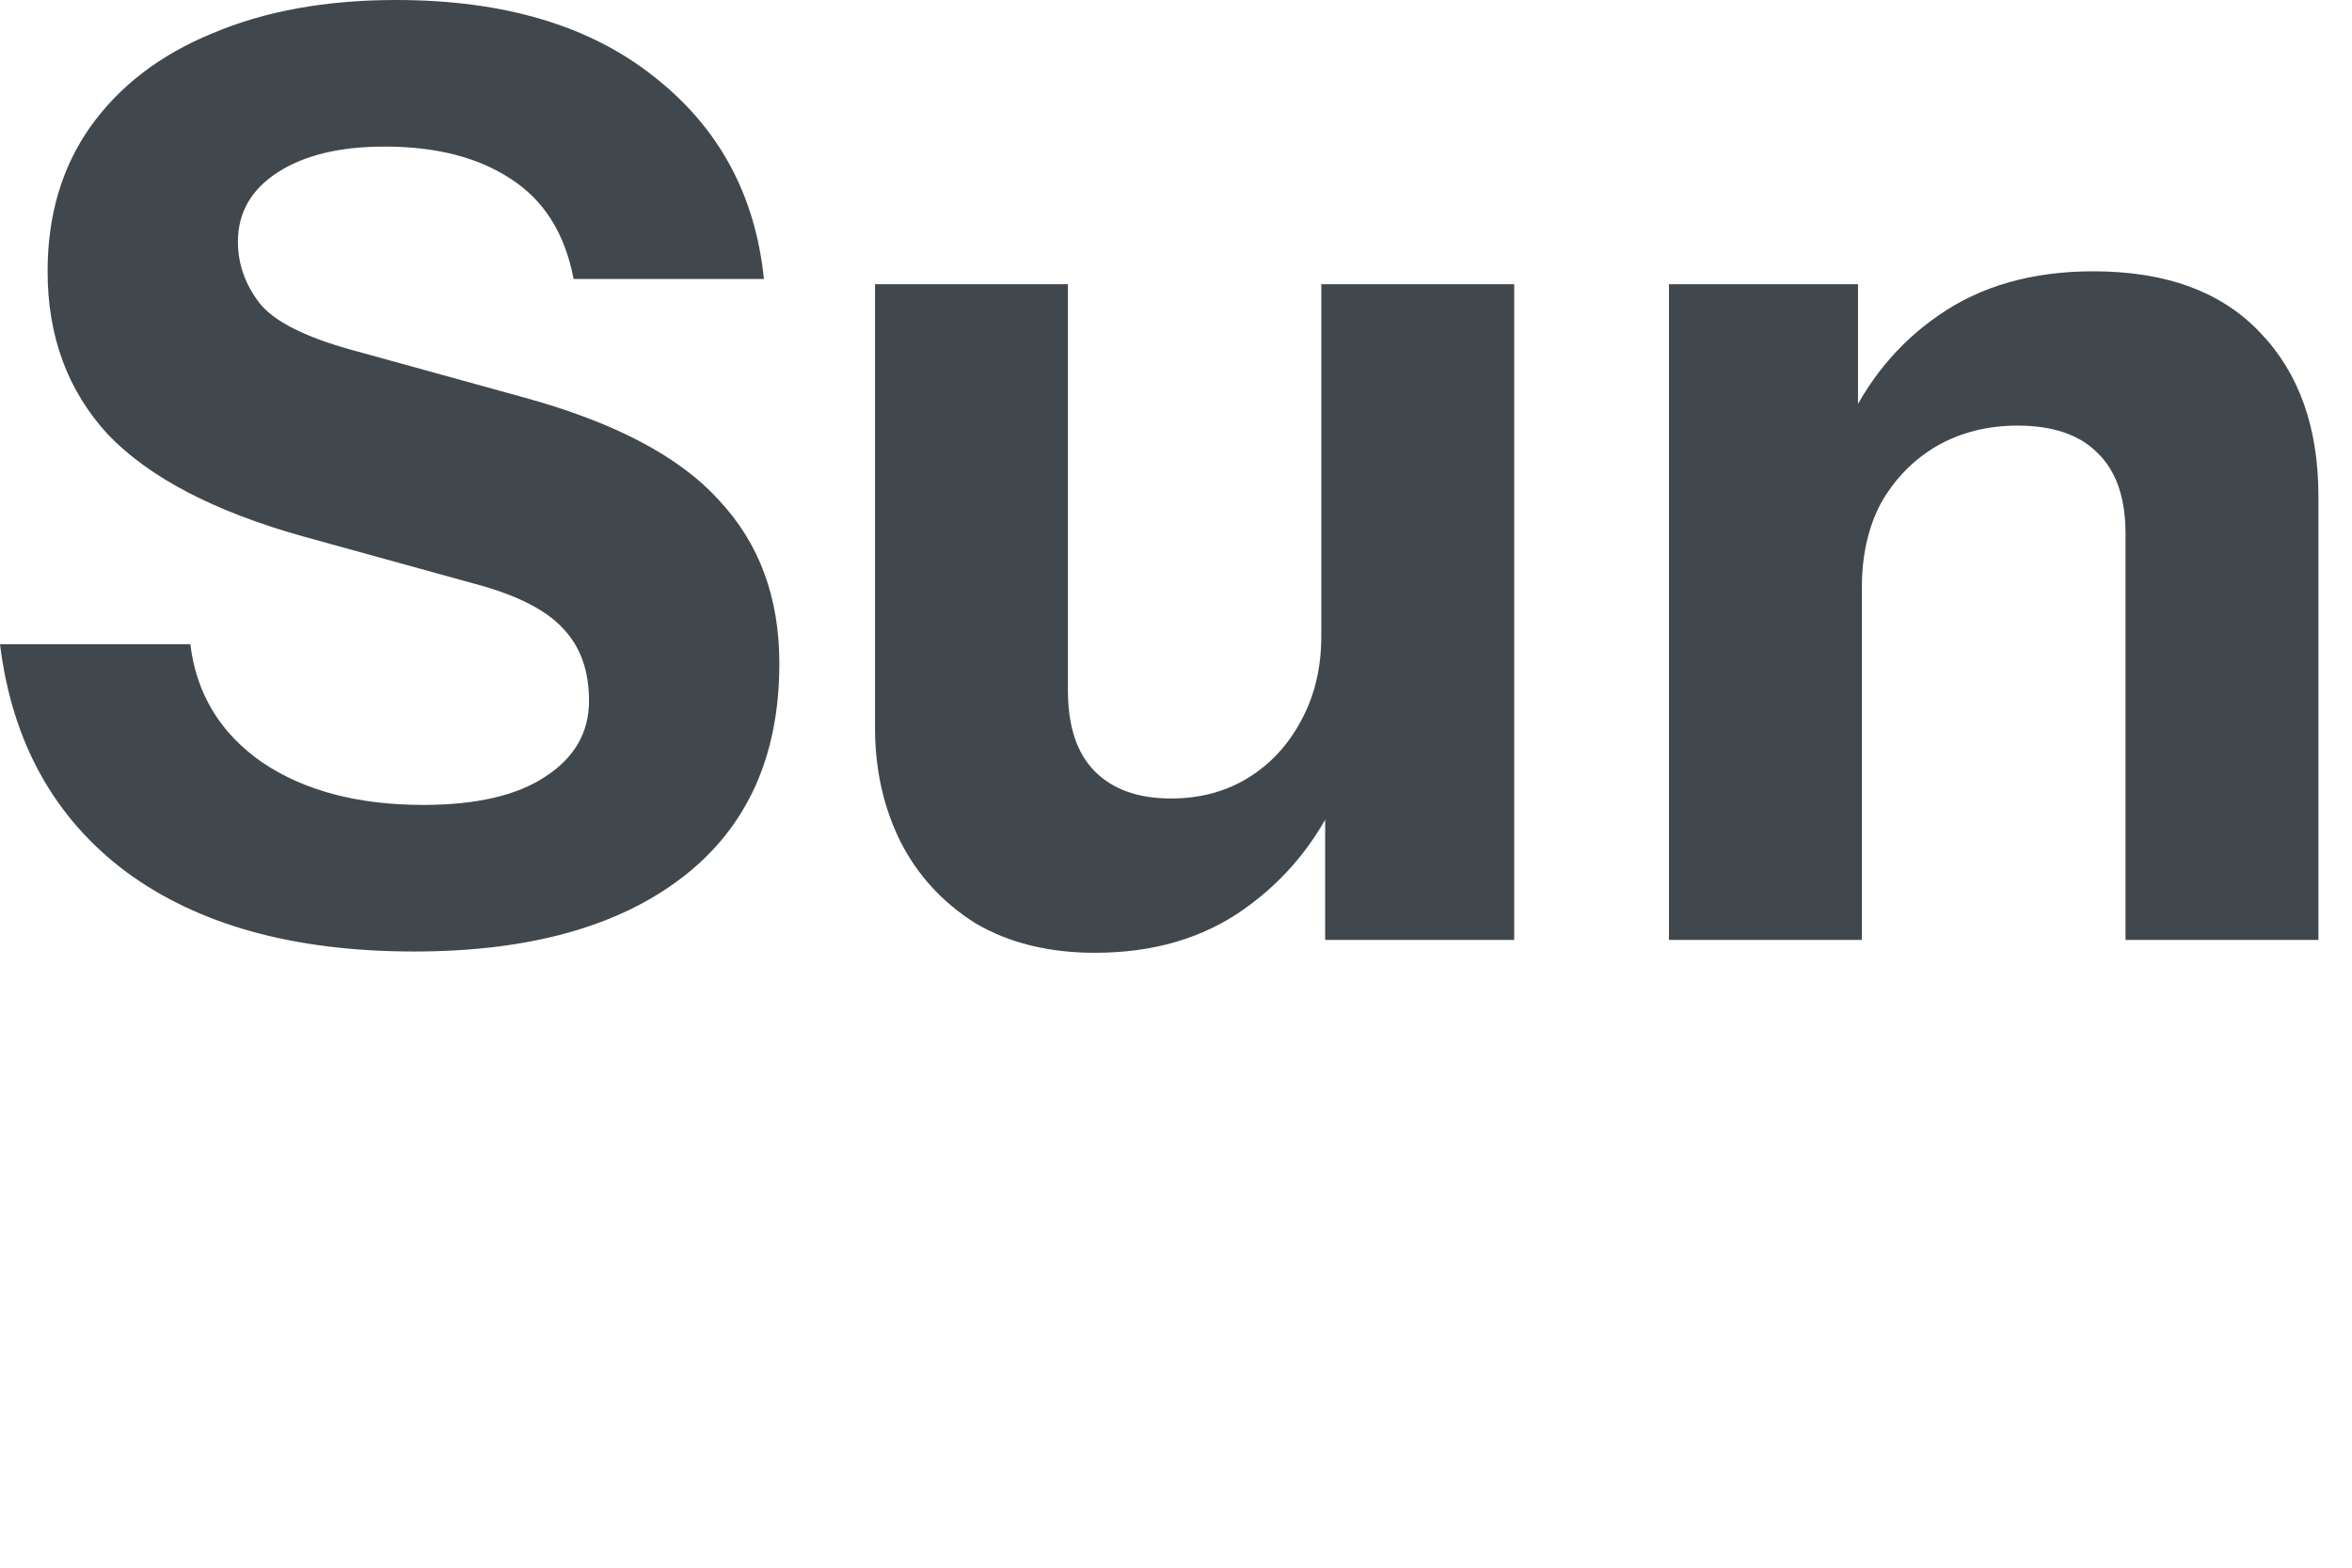 <svg width="150" height="100" viewBox="0 0 150 100" fill="none" xmlns="http://www.w3.org/2000/svg">
<path d="M106.439 59.957V18.127H118.496V27.969H118.742V59.957H106.439ZM135.556 59.957V34.038C135.556 31.742 134.954 30.019 133.751 28.871C132.603 27.723 130.908 27.149 128.666 27.149C126.752 27.149 125.03 27.586 123.499 28.461C122.022 29.336 120.847 30.539 119.972 32.07C119.152 33.601 118.742 35.405 118.742 37.483L117.675 27.395C119.042 24.333 121.038 21.899 123.663 20.095C126.342 18.236 129.623 17.306 133.505 17.306C138.153 17.306 141.707 18.619 144.168 21.243C146.628 23.813 147.859 27.285 147.859 31.66V59.957H135.556Z" fill="#41484D"/>
<path d="M69.831 60.777C66.878 60.777 64.335 60.148 62.203 58.89C60.125 57.578 58.539 55.856 57.446 53.723C56.352 51.536 55.805 49.103 55.805 46.423V18.127H68.108V44.045C68.108 46.341 68.683 48.064 69.831 49.212C70.979 50.36 72.592 50.934 74.67 50.934C76.529 50.934 78.169 50.497 79.591 49.622C81.013 48.747 82.134 47.544 82.954 46.013C83.829 44.428 84.266 42.623 84.266 40.6L85.333 50.688C83.966 53.696 81.97 56.129 79.345 57.988C76.721 59.847 73.549 60.777 69.831 60.777ZM84.512 59.957V50.114H84.266V18.127H96.569V59.957H84.512Z" fill="#41484D"/>
<path d="M26.41 60.695C18.755 60.695 12.631 59 8.038 55.609C3.445 52.165 0.766 47.325 0 41.092H12.139C12.522 44.263 14.053 46.779 16.732 48.638C19.411 50.442 22.829 51.344 26.985 51.344C30.375 51.344 32.972 50.743 34.776 49.54C36.636 48.337 37.565 46.724 37.565 44.701C37.565 42.787 37.018 41.256 35.925 40.108C34.831 38.905 32.945 37.948 30.265 37.237L19.275 34.202C13.643 32.617 9.514 30.457 6.89 27.723C4.32 24.934 3.035 21.462 3.035 17.306C3.035 13.752 3.937 10.69 5.741 8.12C7.601 5.495 10.198 3.5 13.533 2.133C16.869 0.711 20.778 0 25.262 0C32.152 0 37.647 1.64 41.748 4.921C45.849 8.147 48.173 12.44 48.72 17.798H36.581C36.034 14.9 34.694 12.768 32.562 11.401C30.484 10.034 27.805 9.35 24.524 9.35C21.681 9.35 19.411 9.897 17.716 10.991C16.021 12.084 15.174 13.561 15.174 15.42C15.174 16.841 15.638 18.154 16.568 19.357C17.498 20.505 19.439 21.489 22.391 22.309L33.382 25.344C39.178 26.93 43.334 29.117 45.849 31.906C48.419 34.64 49.704 38.112 49.704 42.322C49.704 48.228 47.654 52.766 43.553 55.938C39.452 59.109 33.737 60.695 26.41 60.695Z" fill="#41484D"/>
</svg>
